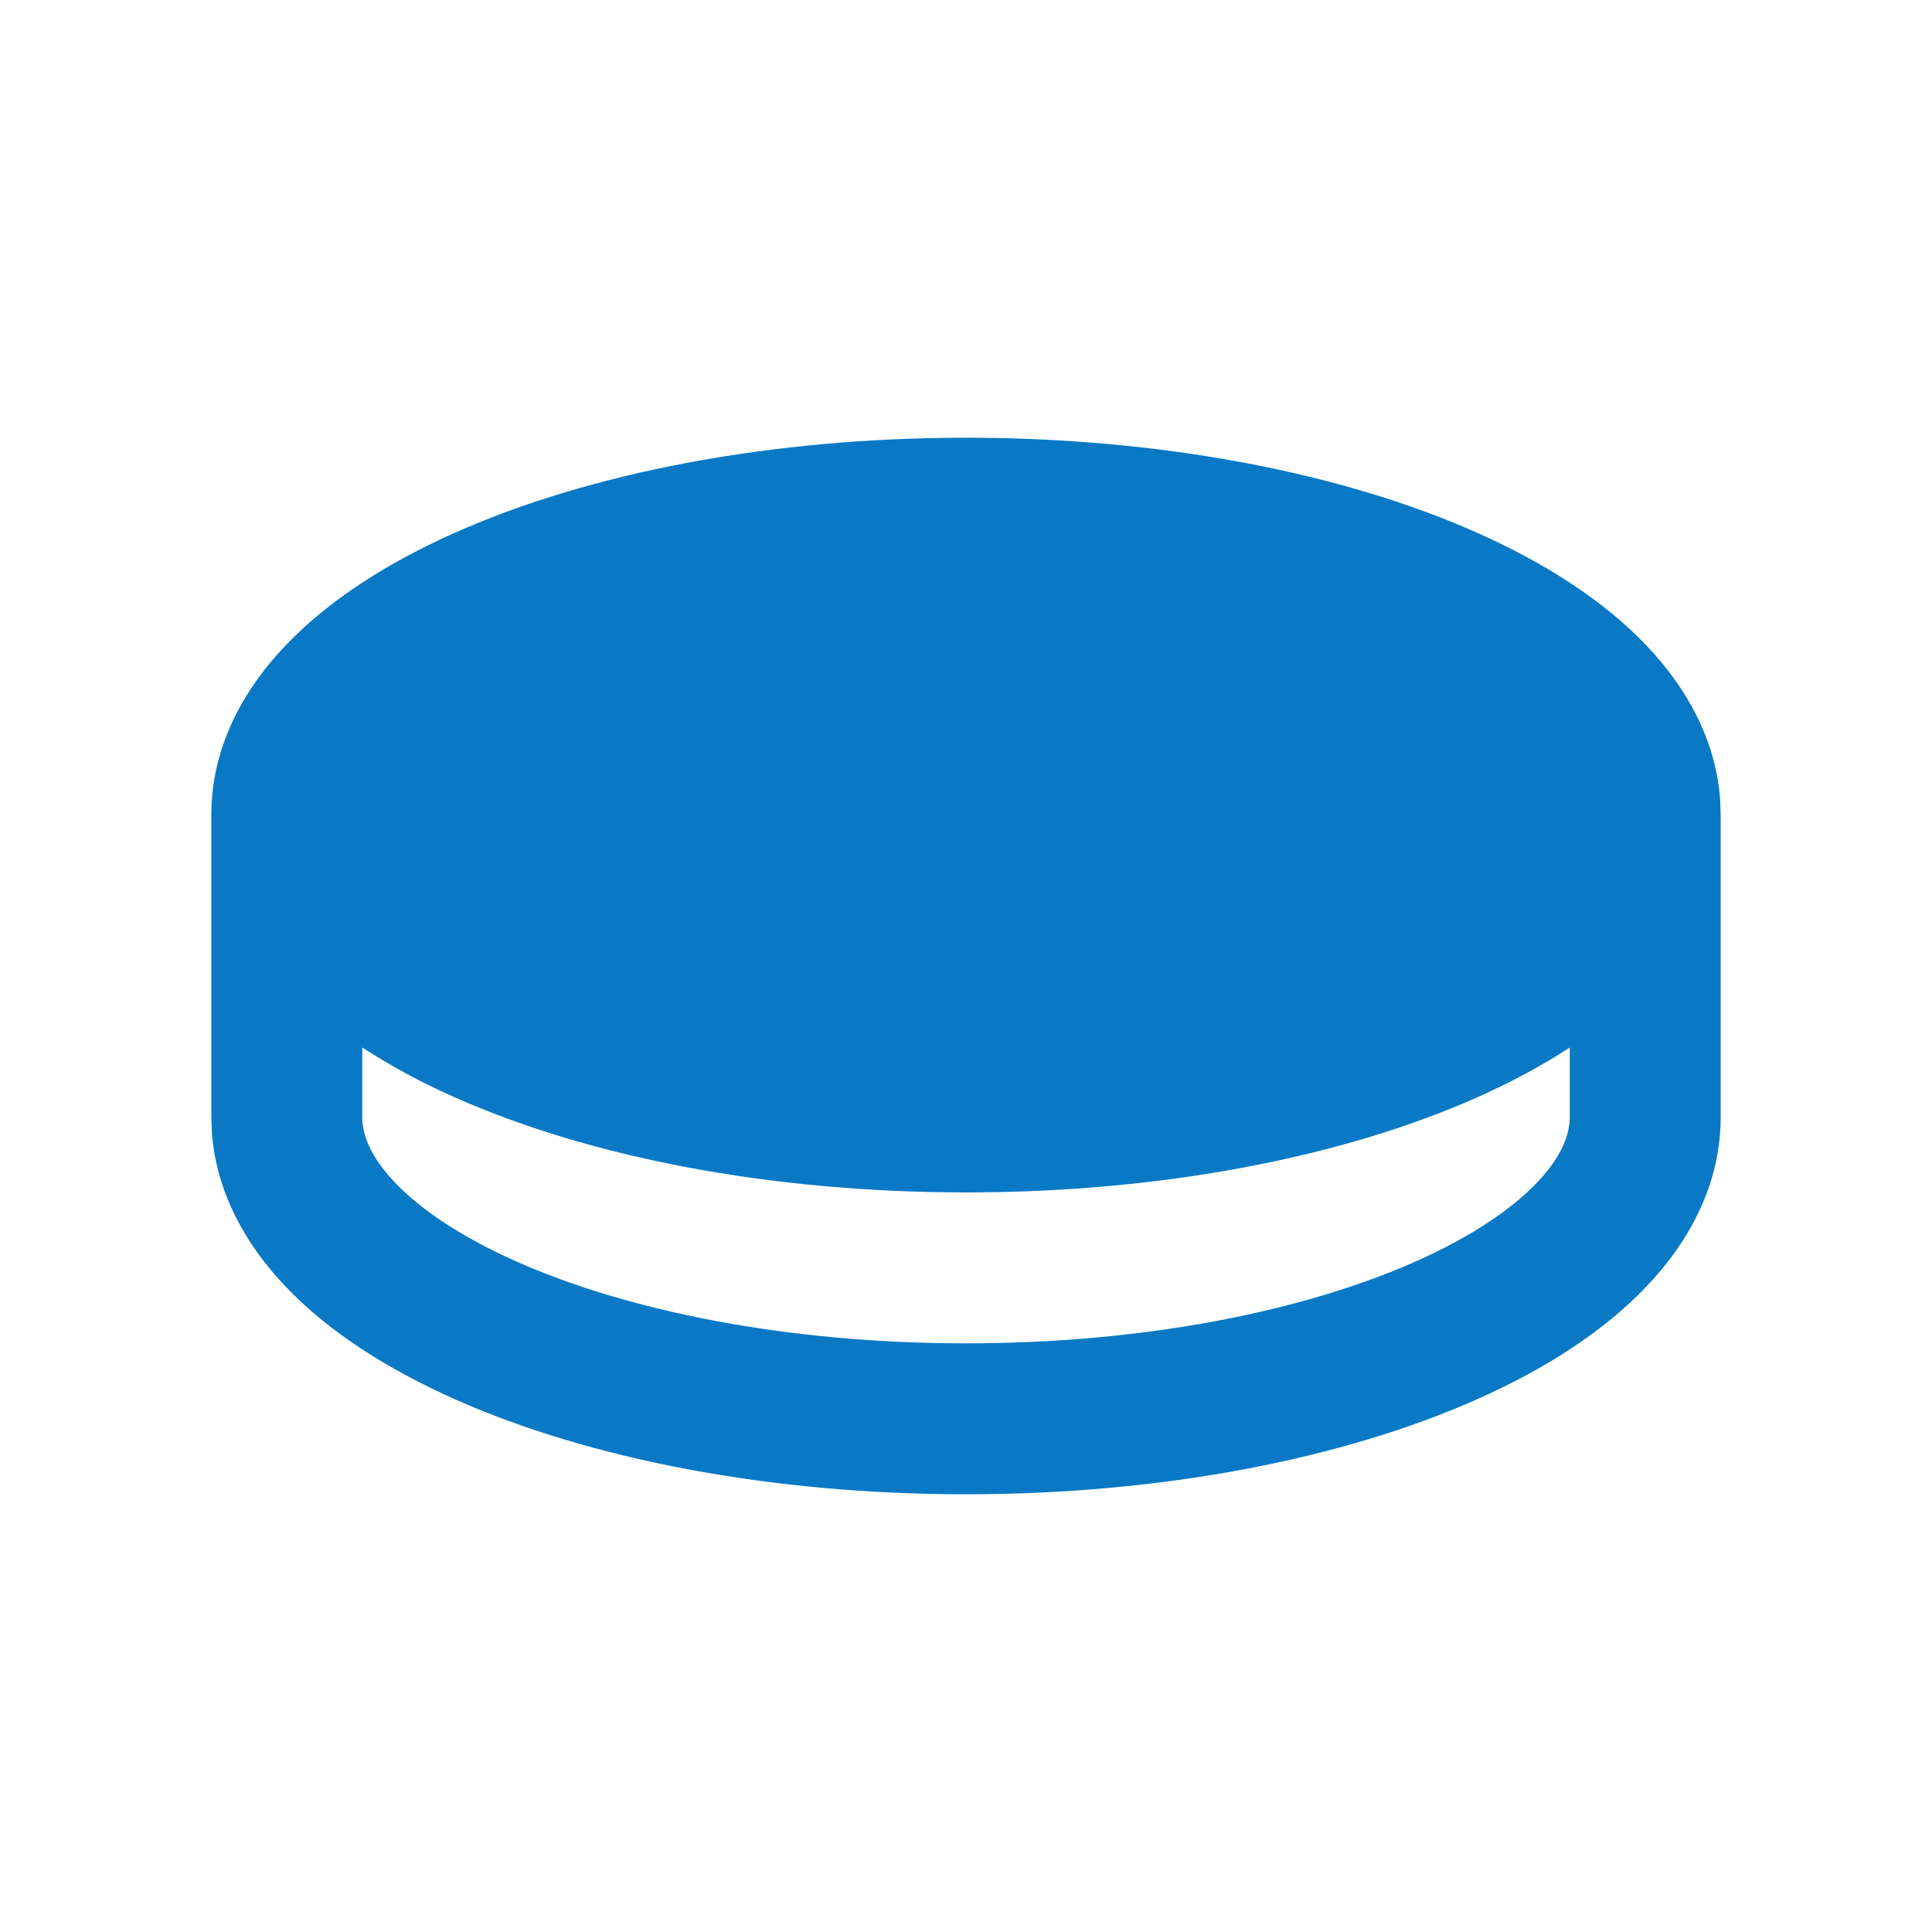 <svg width="64" height="64" viewBox="0 0 64 64" fill="none" xmlns="http://www.w3.org/2000/svg">
<path d="M32 14.5C38.48 14.5 44.465 15.662 48.925 17.645C51.15 18.635 53.11 19.878 54.542 21.385C55.867 22.777 56.828 24.492 56.98 26.457L57 27V37C57 39.195 55.99 41.097 54.542 42.615C53.11 44.123 51.153 45.365 48.925 46.355C44.465 48.337 38.48 49.5 32 49.5C25.52 49.5 19.535 48.337 15.075 46.355C12.85 45.365 10.89 44.123 9.457 42.615C8.133 41.222 7.173 39.508 7.02 37.542L7 37V27C7 24.805 8.01 22.902 9.457 21.385C10.89 19.878 12.848 18.635 15.075 17.645C19.535 15.662 25.52 14.5 32 14.5ZM52 34.7C51.062 35.315 50.025 35.865 48.925 36.355C44.465 38.337 38.48 39.5 32 39.5C25.52 39.5 19.535 38.337 15.075 36.355C14.007 35.887 12.979 35.333 12 34.7V37C12 37.568 12.25 38.295 13.08 39.17C13.922 40.055 15.26 40.968 17.105 41.788C20.79 43.425 26.055 44.5 32 44.5C37.947 44.5 43.21 43.425 46.895 41.788C48.74 40.968 50.078 40.055 50.92 39.17C51.752 38.295 52 37.568 52 37V34.7Z" fill="#0979C6"/>
</svg>
